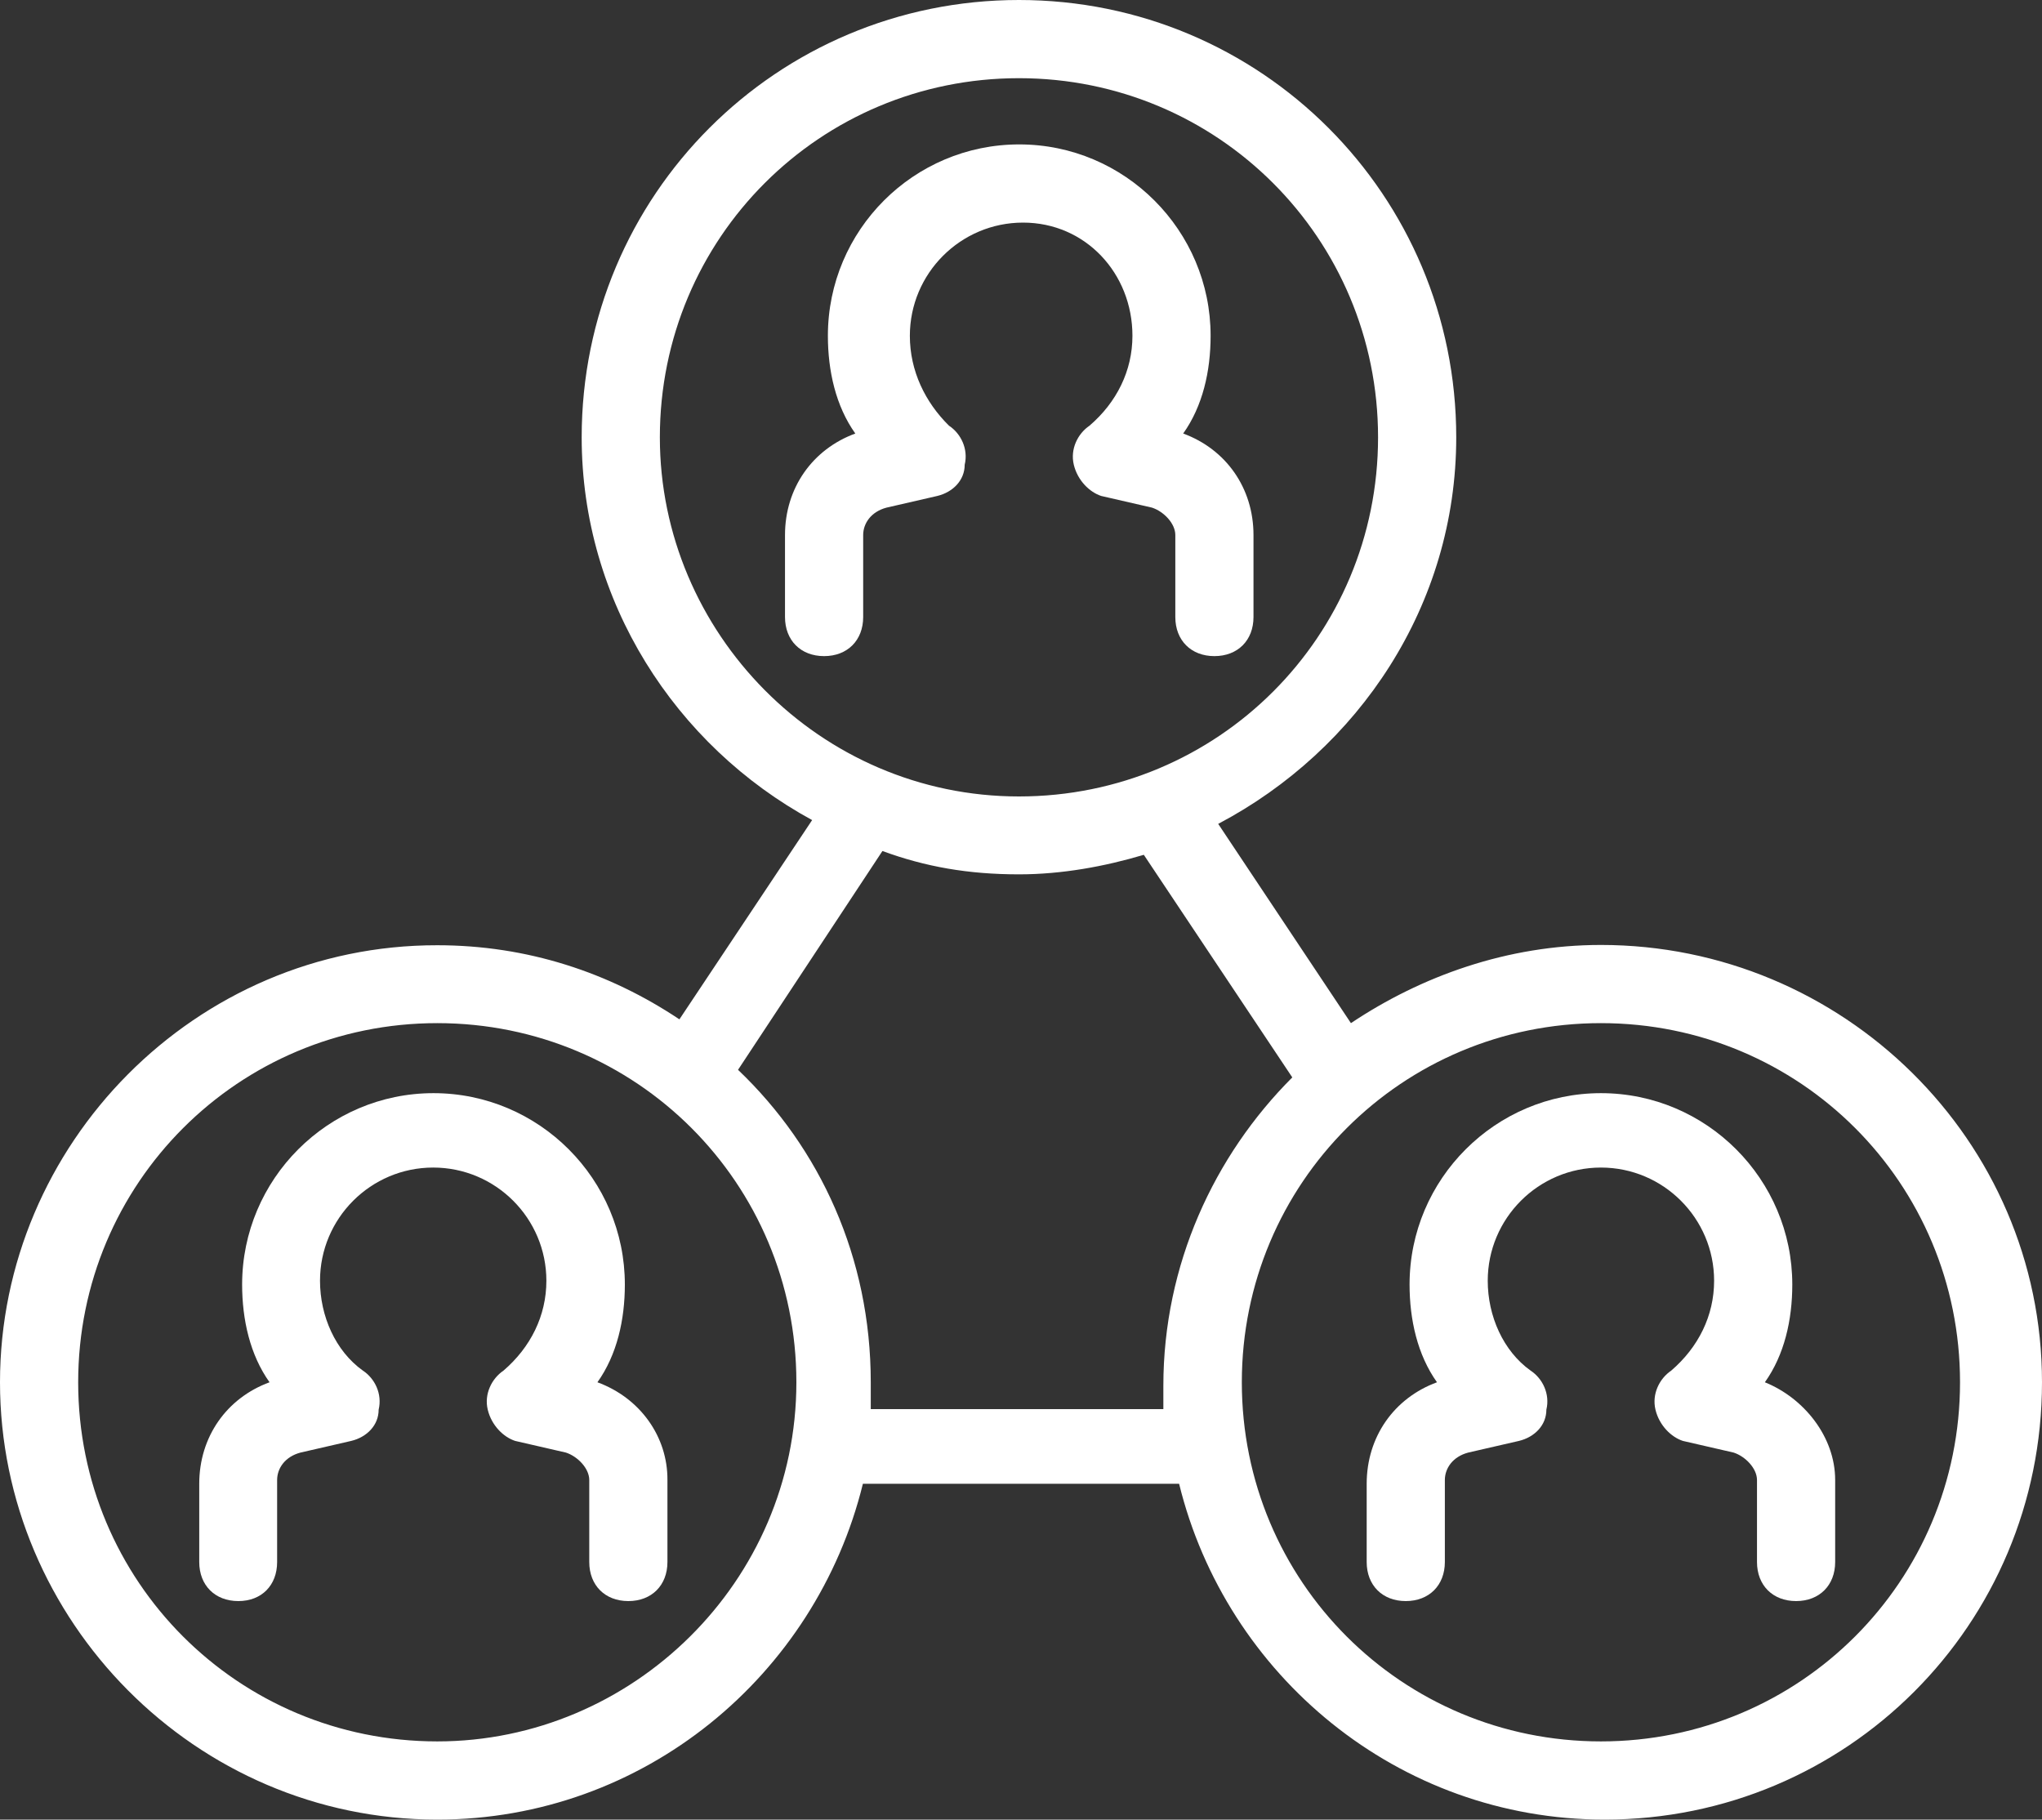 <?xml version="1.0" encoding="utf-8"?>
<!-- Generator: Adobe Illustrator 26.1.0, SVG Export Plug-In . SVG Version: 6.00 Build 0)  -->
<svg version="1.1" id="Layer_1" xmlns="http://www.w3.org/2000/svg" xmlns:xlink="http://www.w3.org/1999/xlink" x="0px" y="0px"
	 width="700px" height="623.7px" viewBox="0 0 700 623.7" style="enable-background:new 0 0 700 623.7;" xml:space="preserve">
<rect x="0" y="0" width="700" height="623.7" fill="#333333" stroke="none"/>
<style type="text/css">
	.st0{fill:#FFFFFF;}
</style>
<path class="st0" d="M311.9,115.1c0-21.4,17.4-38.8,38.8-38.8c21.4,0,37.5,17.4,37.5,38.8c0,12-5.4,22.8-14.7,30.8
	c-4,2.7-6.7,8-5.4,13.4c1.3,5.4,5.4,9.4,9.4,10.7l17.4,4c4,1.3,8,5.4,8,9.4v28.1c0,8,5.4,13.4,13.4,13.4c8,0,13.4-5.4,13.4-13.4
	v-28.1c0-16.1-9.4-29.4-24.1-34.8c6.7-9.4,9.4-21.4,9.4-33.5c0-36.1-29.4-65.6-65.6-65.6s-65.6,29.4-65.6,65.6
	c0,12,2.7,24.1,9.4,33.5c-14.7,5.4-24.1,18.7-24.1,34.8v28.1c0,8,5.4,13.4,13.4,13.4s13.4-5.4,13.4-13.4v-28.1c0-4,2.7-8,8-9.4
	l17.4-4c5.4-1.3,9.4-5.4,9.4-10.7c1.3-5.4-1.3-10.7-5.4-13.4C317.2,137.9,311.9,127.2,311.9,115.1z"/>
<path class="st0" d="M605,473.8c6.7-9.4,9.4-21.4,9.4-33.5c0-36.1-29.4-65.6-65.6-65.6c-36.1,0-65.6,29.4-65.6,65.6
	c0,12,2.7,24.1,9.4,33.5c-14.7,5.4-24.1,18.7-24.1,34.8v26.8c0,8,5.4,13.4,13.4,13.4s13.4-5.4,13.4-13.4v-28.1c0-4,2.7-8,8-9.4
	l17.4-4c5.4-1.3,9.4-5.4,9.4-10.7c1.3-5.4-1.3-10.7-5.4-13.4c-9.4-6.7-14.7-18.7-14.7-30.8c0-21.4,17.4-38.8,38.8-38.8
	c21.4,0,38.8,17.4,38.8,38.8c0,12-5.4,22.8-14.7,30.8c-4,2.7-6.7,8-5.4,13.4c1.3,5.4,5.4,9.4,9.4,10.7l17.4,4c4,1.3,8,5.4,8,9.4
	v28.1c0,8,5.4,13.4,13.4,13.4s13.4-5.4,13.4-13.4v-28.1C629.1,492.5,618.4,479.2,605,473.8z"/>
<path class="st0" d="M548.8,323.9c-32.1,0-61.6,10.7-85.7,26.8l-45.5-68.3c48.2-25.4,81.6-75,81.6-132.5C499.2,66.9,432.3,0,349.3,0
	S199.4,66.9,199.4,149.9c0,56.2,32.1,105.7,79,131.2l-45.5,68.3c-24.1-16.1-52.2-25.4-83-25.4C66.9,323.9,0,392.2,0,473.8
	s66.9,149.9,149.9,149.9c70.9,0,129.8-49.5,145.9-115.1h108.4c16.1,65.6,75,115.1,145.9,115.1c83,0,149.9-66.9,149.9-149.9
	S631.7,323.9,548.8,323.9z M226.2,149.9c0-68.3,54.9-123.1,123.1-123.1s123.1,54.9,123.1,123.1S417.6,273,349.3,273
	S226.2,216.8,226.2,149.9z M149.9,596.9c-68.3,0-123.1-54.9-123.1-123.1s54.9-123.1,123.1-123.1S273,405.5,273,473.8
	S216.8,596.9,149.9,596.9z M298.5,481.8c0-2.7,0-5.4,0-8c0-42.8-17.4-80.3-45.5-107.1l49.5-75c14.7,5.4,29.4,8,46.8,8
	c14.7,0,29.4-2.7,42.8-6.7l50.9,76.3c-26.8,26.8-44.2,64.2-44.2,105.7c0,2.7,0,5.4,0,8H298.5V481.8z M548.8,596.9
	c-68.3,0-123.1-54.9-123.1-123.1s54.9-123.1,123.1-123.1c68.3,0,123.1,54.9,123.1,123.1S617,596.9,548.8,596.9z"/>
<path class="st0" d="M204.8,473.8c6.7-9.4,9.4-21.4,9.4-33.5c0-36.1-29.4-65.6-65.6-65.6S83,404.2,83,440.3c0,12,2.7,24.1,9.4,33.5
	c-14.7,5.4-24.1,18.7-24.1,34.8v26.8c0,8,5.4,13.4,13.4,13.4S95,543.4,95,535.4v-28.1c0-4,2.7-8,8-9.4l17.4-4
	c5.4-1.3,9.4-5.4,9.4-10.7c1.3-5.4-1.3-10.7-5.4-13.4c-9.4-6.7-14.7-18.7-14.7-30.8c0-21.4,17.4-38.8,38.8-38.8s38.8,17.4,38.8,38.8
	c0,12-5.4,22.8-14.7,30.8c-4,2.7-6.7,8-5.4,13.4c1.3,5.4,5.4,9.4,9.4,10.7l17.4,4c4,1.3,8,5.4,8,9.4v28.1c0,8,5.4,13.4,13.4,13.4
	s13.4-5.4,13.4-13.4v-28.1C228.9,492.5,219.5,479.2,204.8,473.8z"/>
</svg>
